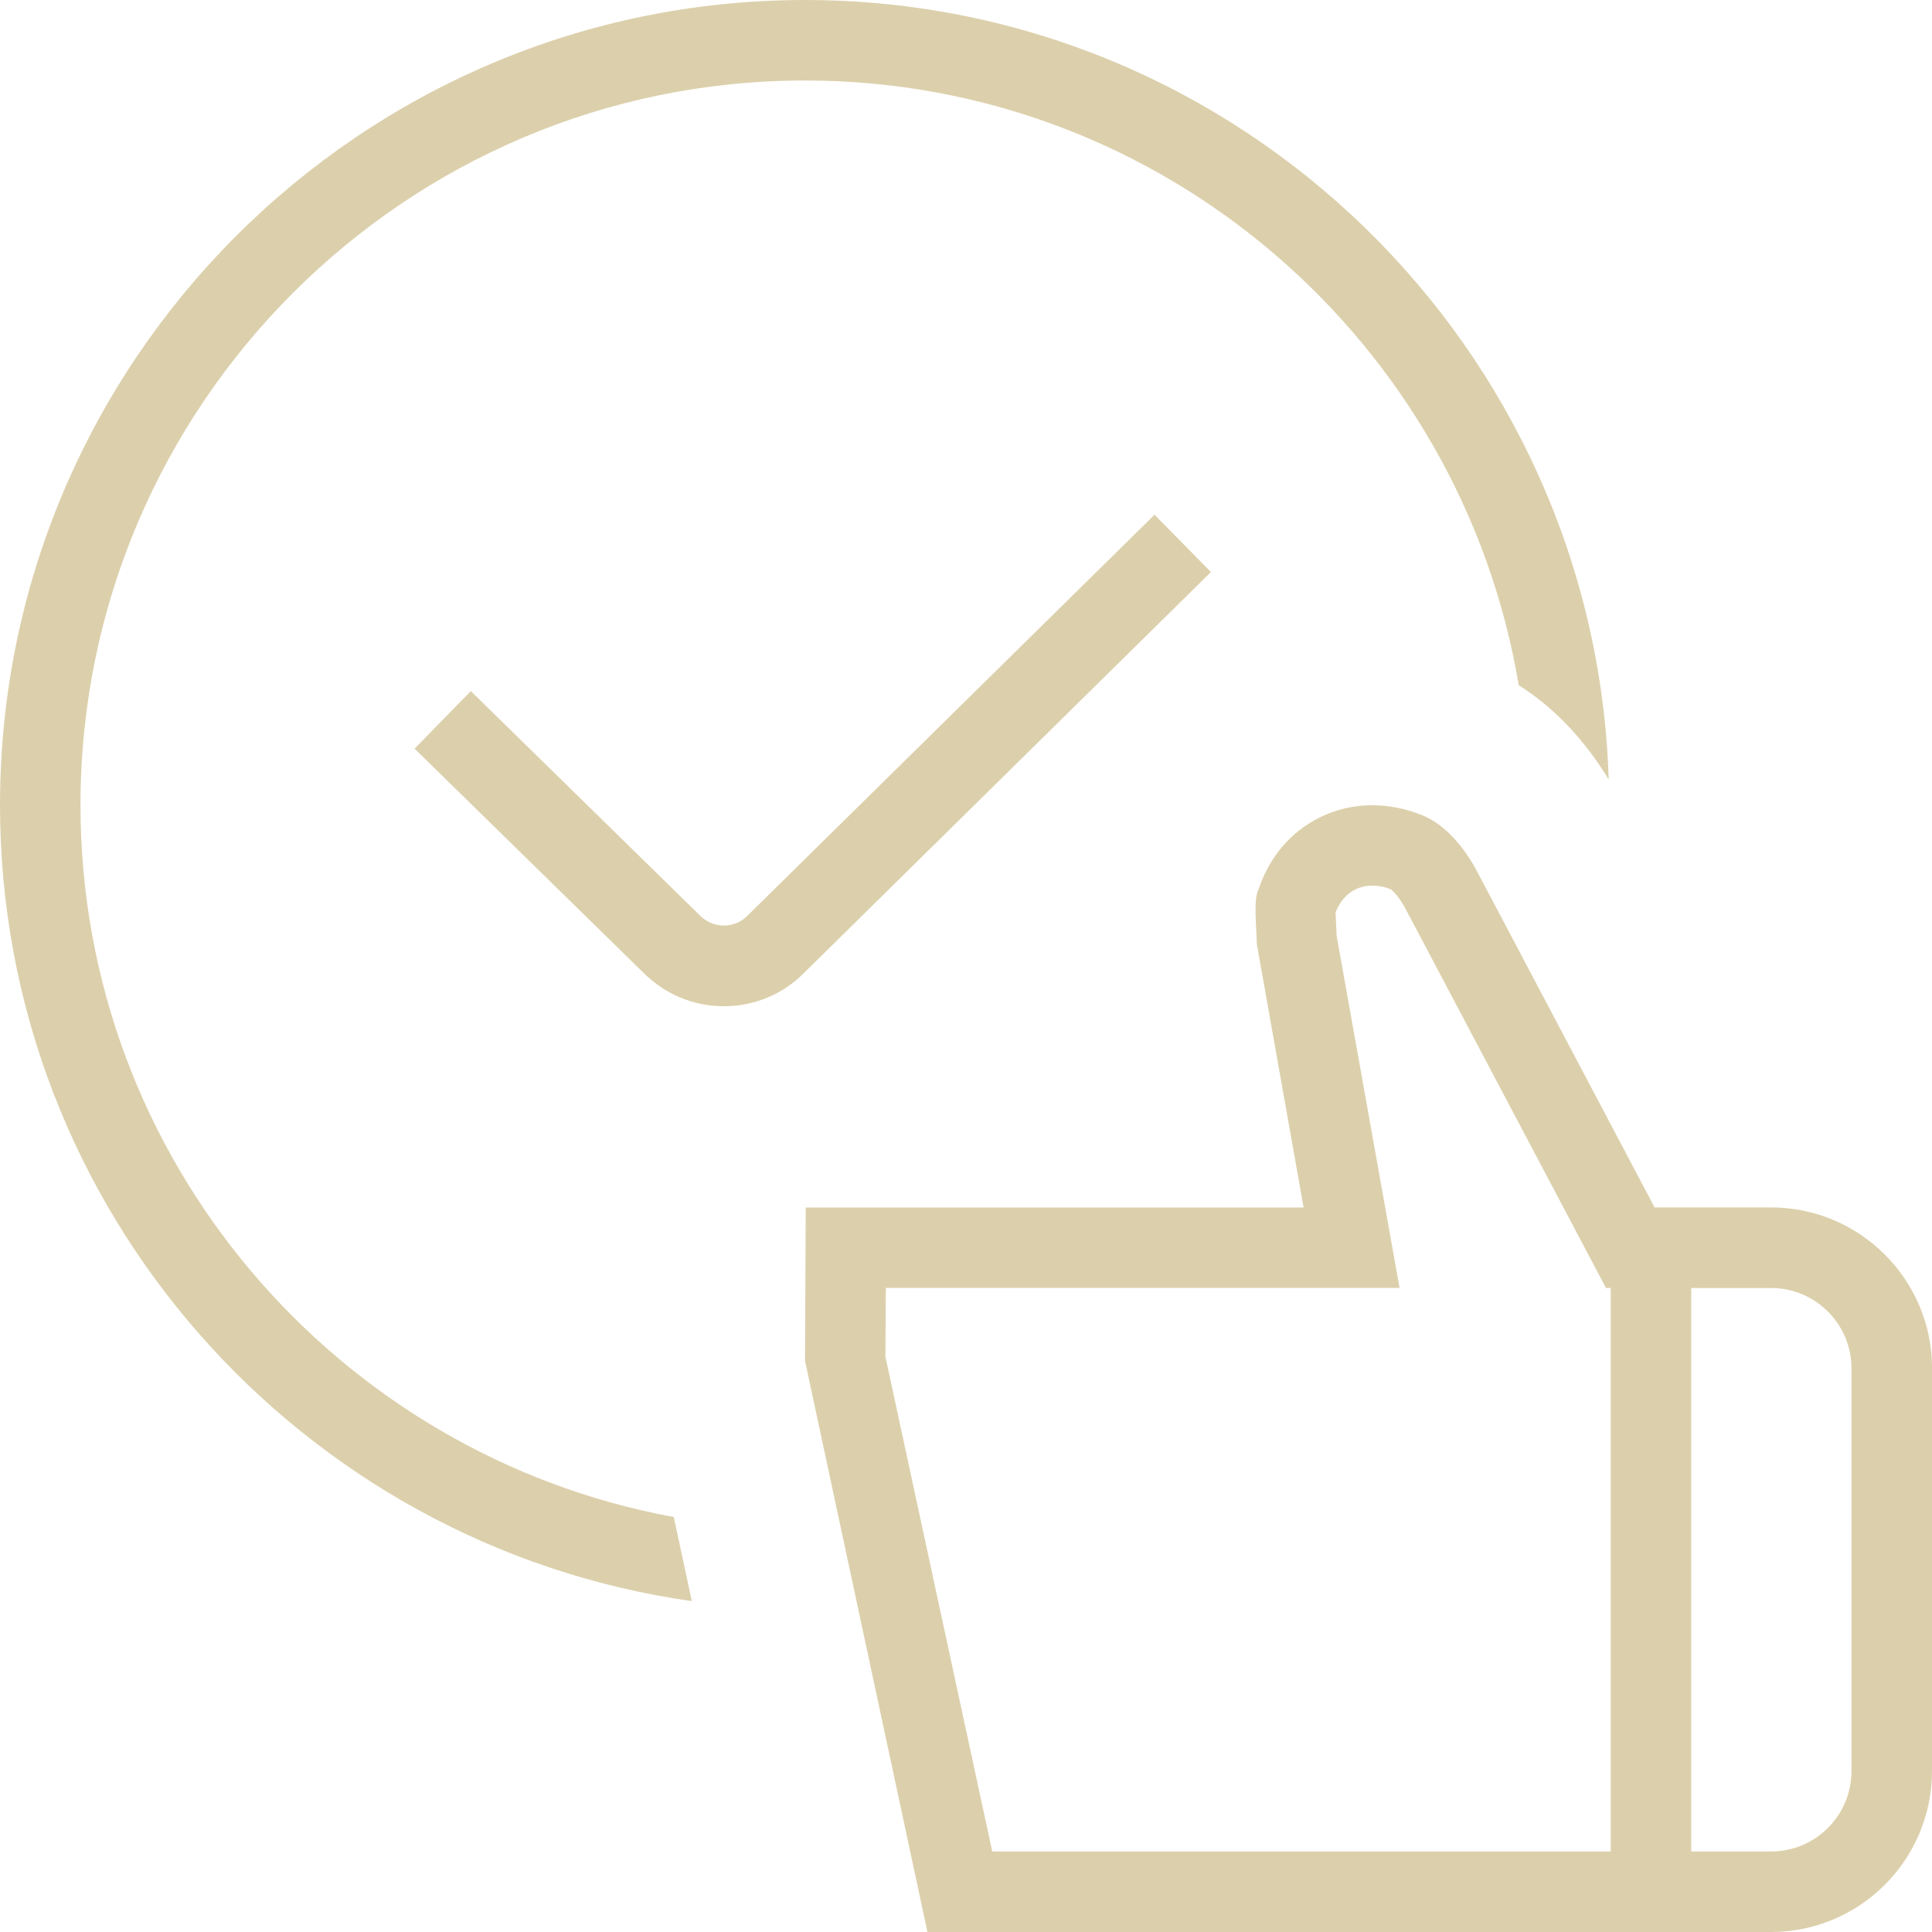 <svg width="120" height="120" viewBox="0 0 120 120" fill="none" xmlns="http://www.w3.org/2000/svg">
<path d="M41.85 94.225L42.97 99.45C18.725 96.01 -0 75.175 -0 50C-0 22.43 22.43 0 50 0C77.035 0 99.075 21.585 99.92 48.42C98.425 45.955 96.525 43.94 94.33 42.56C90.77 21.285 72.275 5 50 5C25.185 5 5 25.19 5 50C5 72.03 20.92 90.375 41.85 94.225ZM120 85V110C120 115.515 115.515 120 110 120H57.605L50 84.525L50.045 75H80.97L78.07 58.675C77.96 56.55 77.915 55.775 78.175 55.23C78.84 53.225 80.18 51.65 81.995 50.76C83.955 49.8 86.225 49.765 88.395 50.66C89.66 51.18 90.905 52.49 91.81 54.25L102.77 74.995H110.005C115.52 74.995 120.005 79.48 120.005 84.995L120 85ZM61.635 115H100.045V80H99.75L87.36 56.56C86.84 55.55 86.38 55.235 86.375 55.23C85.65 54.94 84.84 54.925 84.185 55.245C83.635 55.515 83.205 56.015 82.955 56.67L83.02 58.115L86.93 79.995H55.02L54.995 84.27L61.63 114.995L61.635 115ZM115 85C115 82.24 112.76 80 110 80H105.045V115H110C112.76 115 115 112.76 115 110V85ZM71.71 31.97L46.405 56.895C45.635 57.675 44.31 57.7 43.49 56.875L29.245 42.925L25.75 46.5L39.97 60.425C41.305 61.76 43.075 62.5 44.96 62.5C46.845 62.5 48.615 61.765 49.93 60.44L75.215 35.53L71.71 31.97Z" fill="#DCD0AC"/>
</svg>
